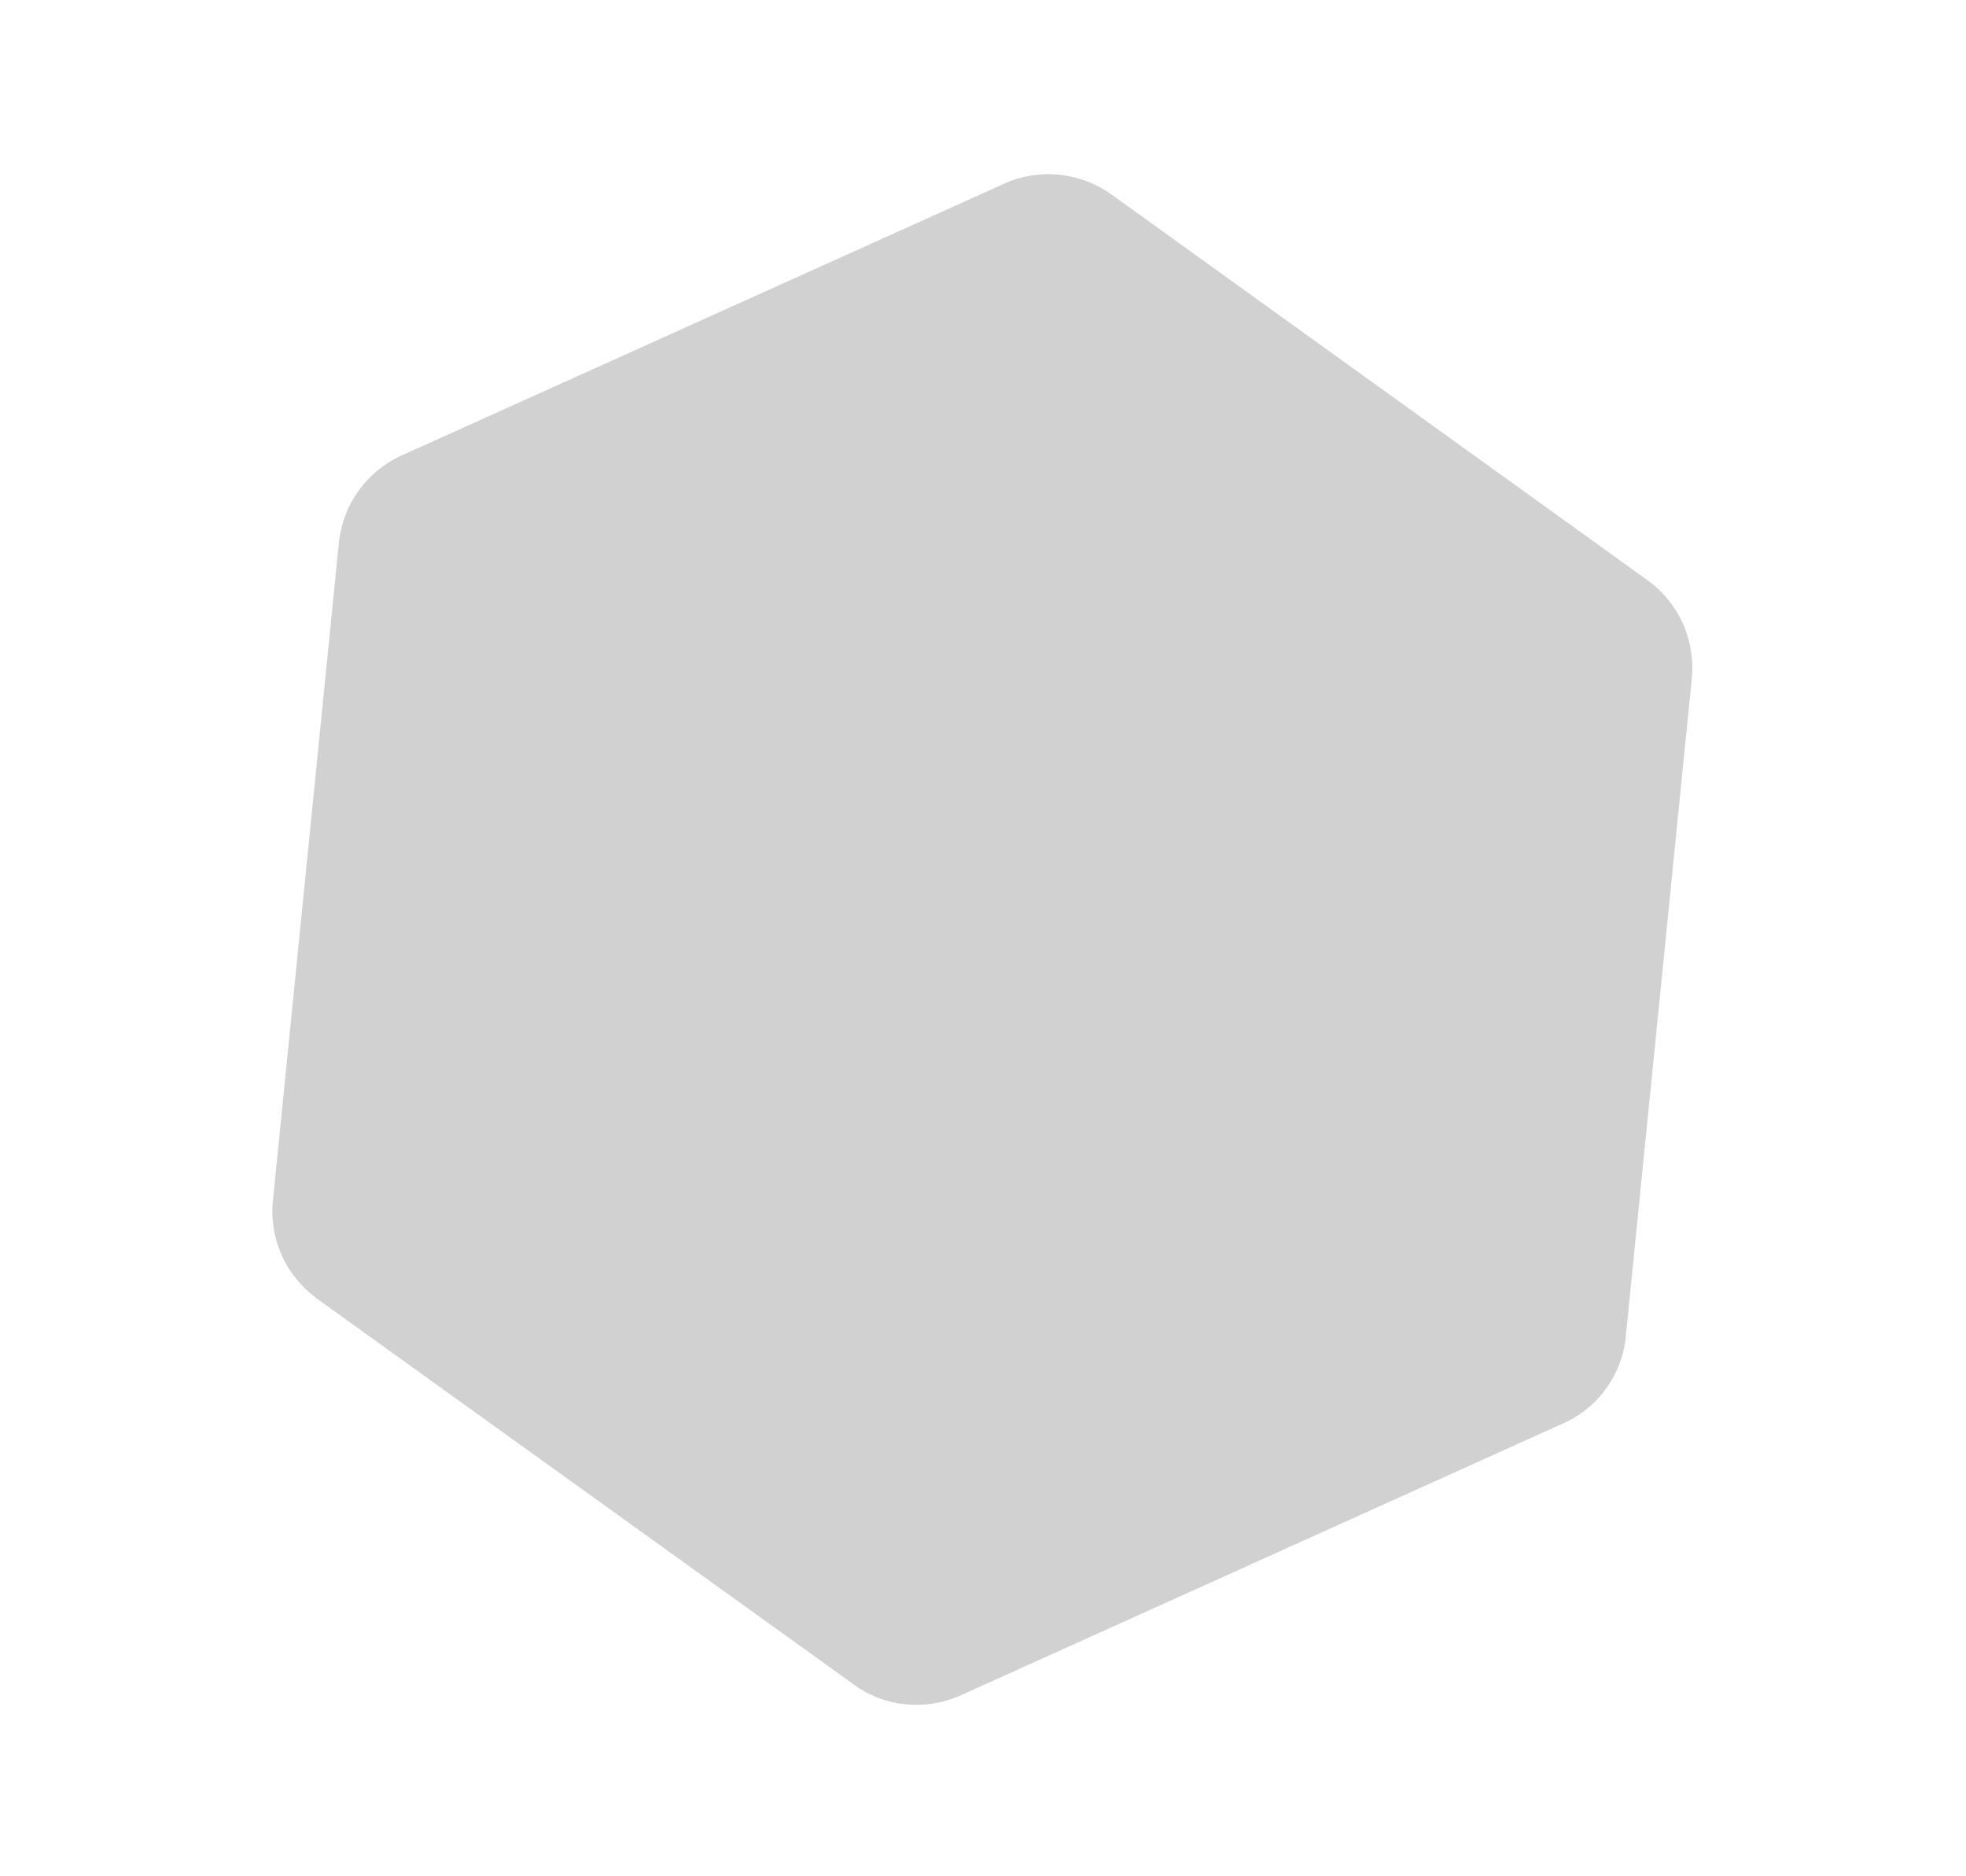 <svg version="1.2" xmlns="http://www.w3.org/2000/svg" viewBox="0 0 456 435" width="456" height="435">
	<title>Star-1-svg</title>
	<style>
		.s0 { fill: #d1d1d1 } 
	</style>
	<path id="Layer" class="s0" d="m382.2 134.6c7.2 5.2 11.1 13.9 10.2 22.8l-15.3 152.4c-0.8 8.9-6.4 16.7-14.6 20.3l-139.6 63c-8.2 3.7-17.7 2.8-24.9-2.5l-124.4-89.4c-7.3-5.3-11.2-13.9-10.3-22.8l15.3-152.5c0.9-8.9 6.4-16.6 14.6-20.3l139.7-63c8.1-3.7 17.6-2.7 24.9 2.5z"/>
</svg>